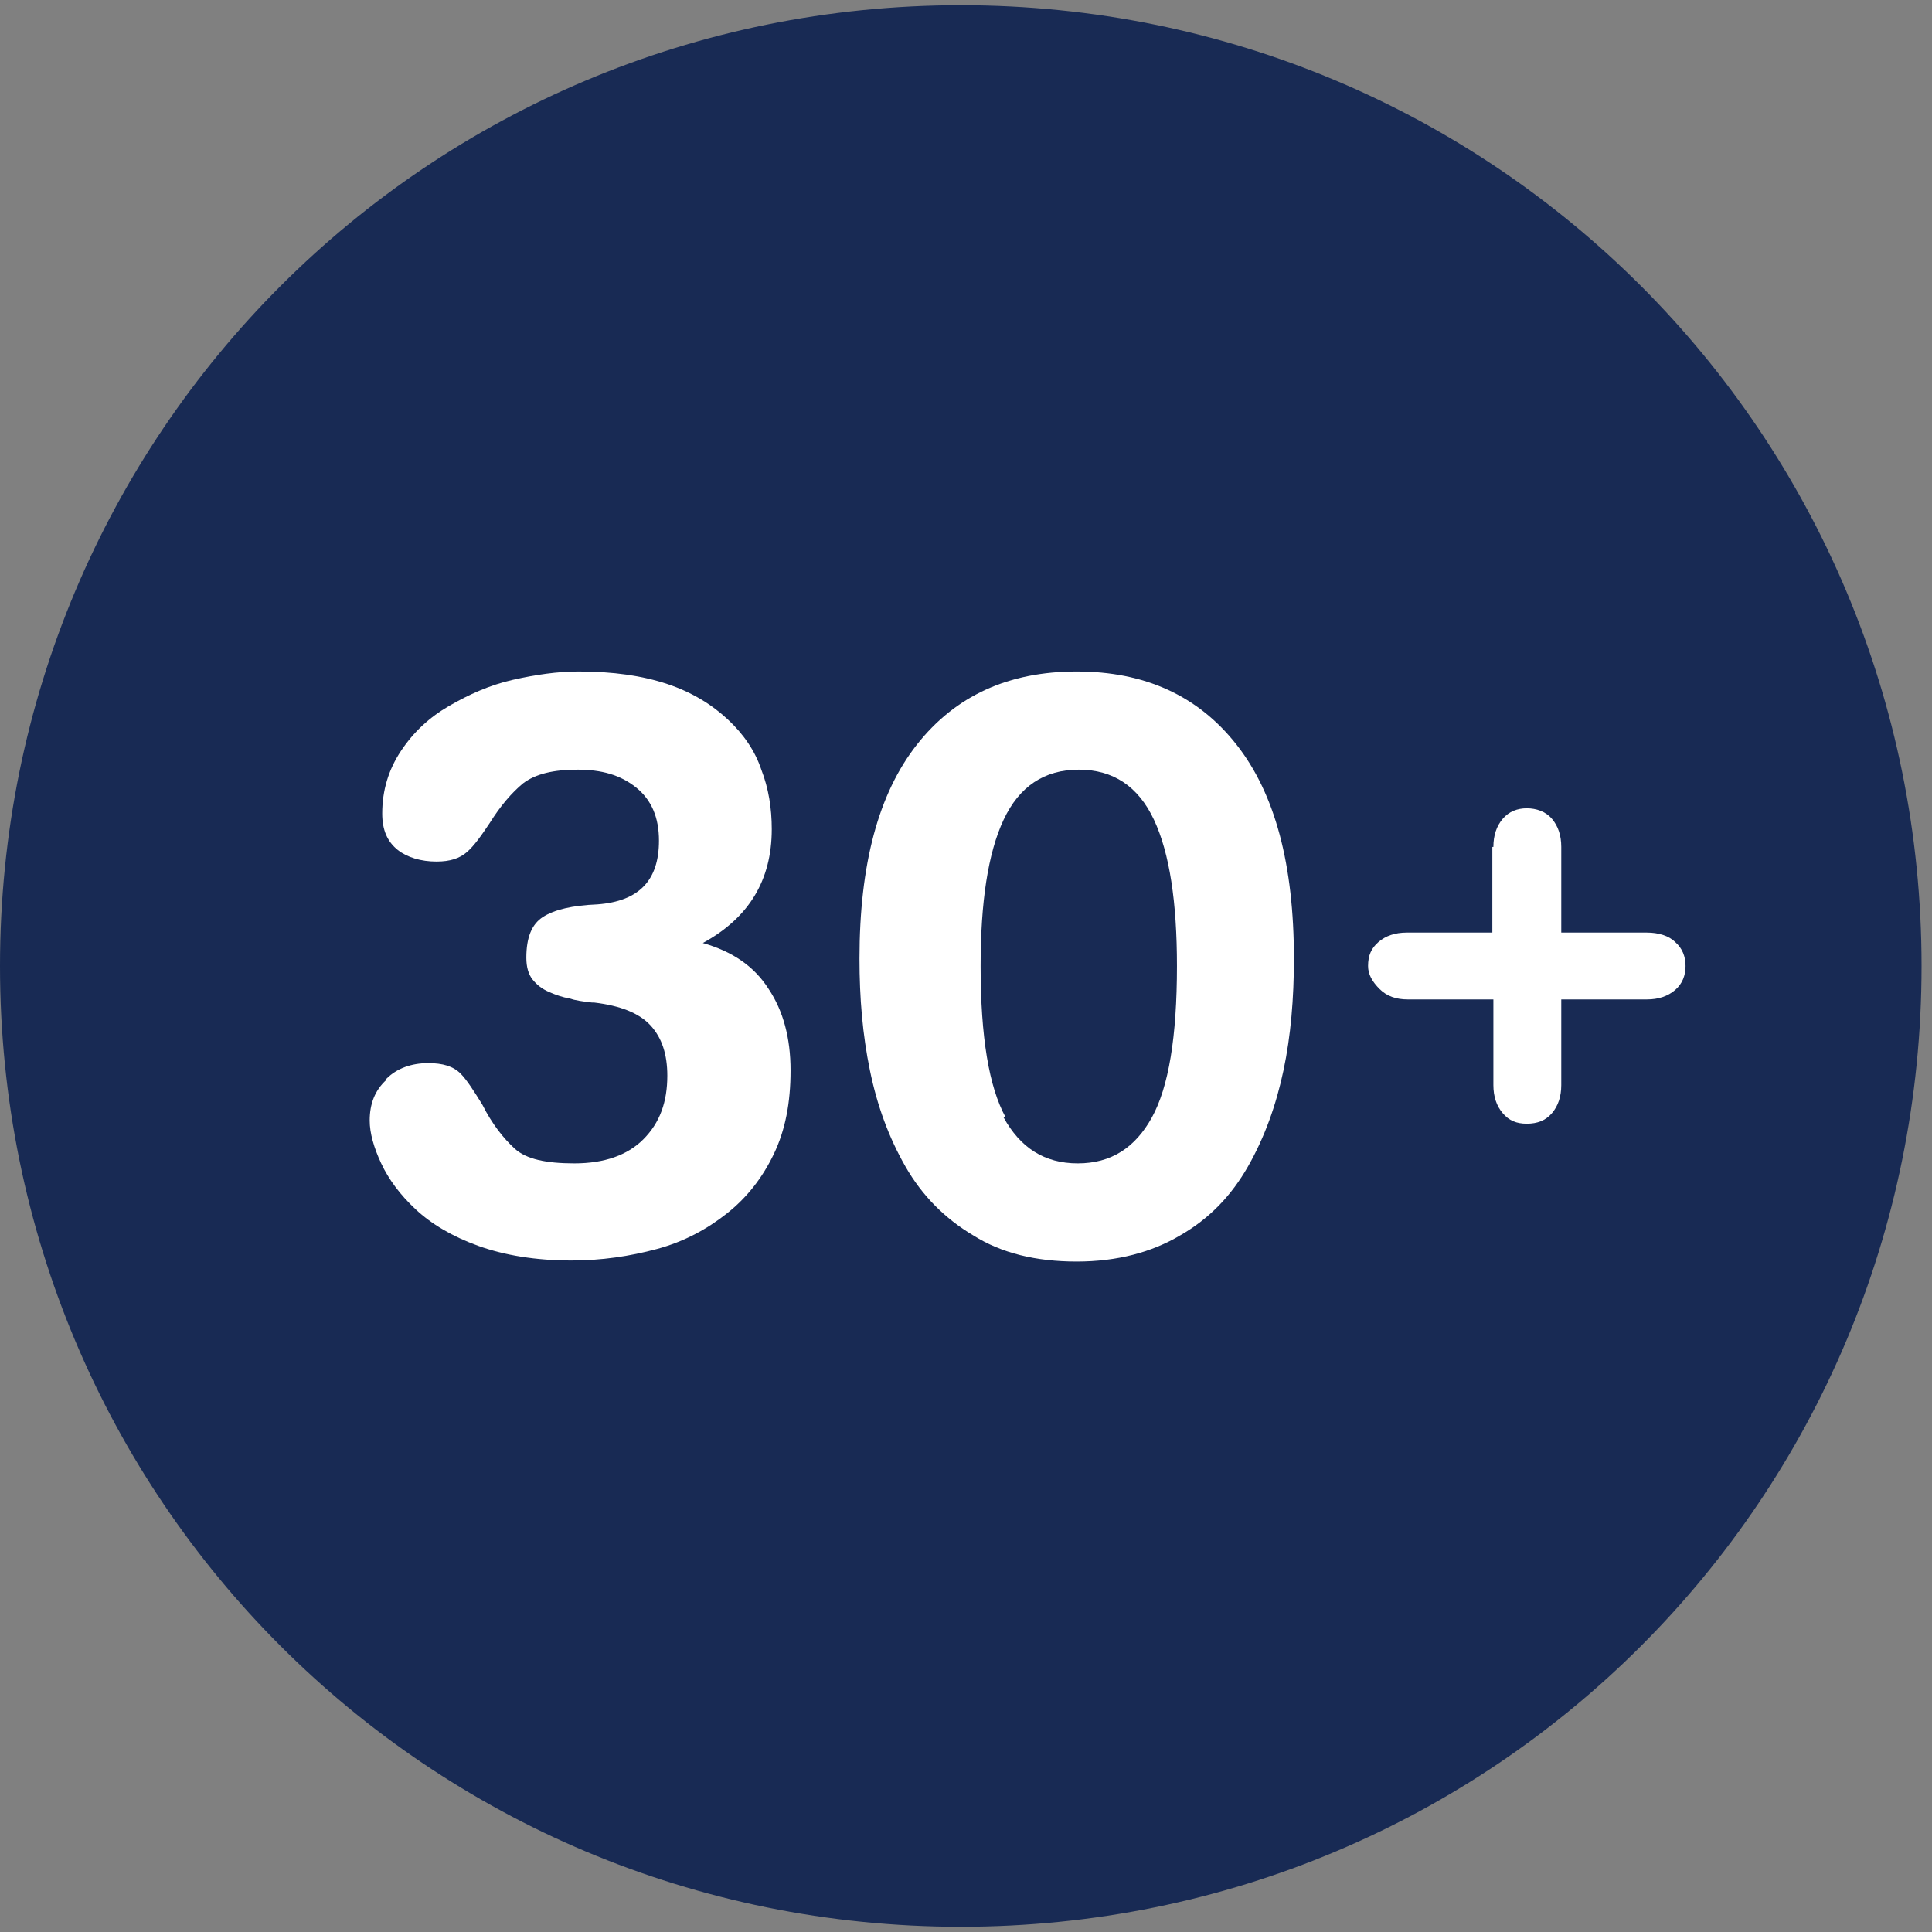 <?xml version="1.0" encoding="UTF-8"?>
<svg id="Layer_1" xmlns="http://www.w3.org/2000/svg" viewBox="0 0 18.5 18.5">
  <rect x="0" y="0" width="18.5" height="18.5" fill="#808080" stroke="none"/>
  <defs>
    <style>
      .cls-1 {
        fill: #182a54;
        fill-rule: evenodd;
      }

      .cls-2 {
        fill: #fff;
      }

      .cls-3 {
        isolation: isolate;
      }
    </style>
  </defs>
  <g id="Layer_1-2">
    <g>
      <path class="cls-1" d="M18.4,9.25C18.4,4.15,14.3.05,9.2.05S0,4.15,0,9.25s4.1,9.2,9.2,9.2,9.2-4.1,9.2-9.2"/>
      <g>
        <g class="cls-3">
          <g class="cls-3">
            <path class="cls-2" d="M3.7,10.33c.1-.1.24-.15.4-.15.14,0,.24.03.31.1.06.06.13.17.21.3.09.18.2.32.31.42.11.1.3.14.57.14.29,0,.51-.08.66-.23.16-.16.23-.36.23-.61,0-.2-.05-.36-.16-.48-.11-.12-.29-.19-.54-.22h-.02c-.09-.01-.16-.02-.22-.04-.06-.01-.12-.03-.19-.06-.07-.03-.12-.07-.16-.12s-.06-.12-.06-.21c0-.19.05-.32.16-.39.11-.07.28-.11.52-.12.4-.03.59-.23.59-.61,0-.22-.07-.39-.22-.51-.15-.12-.33-.17-.56-.17s-.4.04-.52.13c-.11.09-.22.22-.32.38-.08.12-.15.22-.22.28s-.16.09-.29.09c-.15,0-.28-.04-.37-.11-.1-.08-.15-.19-.15-.35,0-.22.06-.42.18-.6s.27-.32.46-.43c.19-.11.39-.2.61-.25.22-.05.43-.08.63-.08.33,0,.61.04.85.12.24.08.43.2.58.34.15.14.26.3.32.48.07.18.1.37.1.57,0,.49-.22.85-.66,1.09.28.08.49.22.63.44.14.21.21.47.21.78s-.05.57-.16.8c-.11.23-.26.42-.45.57s-.41.27-.67.34-.53.11-.82.11c-.34,0-.64-.05-.89-.14s-.45-.21-.6-.35c-.15-.14-.26-.29-.33-.44-.07-.15-.11-.29-.11-.41,0-.16.05-.29.16-.39Z"/>
            <path class="cls-2" d="M8.78,7.13c.37-.47.88-.7,1.53-.7s1.16.23,1.53.7.55,1.15.55,2.05c0,.38-.03.74-.1,1.07-.07.33-.18.64-.34.92-.16.28-.37.5-.65.66-.27.16-.6.25-.99.25s-.72-.08-.99-.25c-.27-.16-.49-.38-.65-.66-.16-.28-.27-.58-.34-.92-.07-.34-.1-.69-.1-1.07,0-.9.18-1.58.55-2.05ZM9.61,10.7c.16.29.39.44.71.44s.55-.15.71-.44.24-.77.24-1.45c0-.61-.07-1.08-.22-1.4-.15-.32-.39-.48-.72-.48s-.57.16-.72.48c-.15.32-.22.79-.22,1.4,0,.68.08,1.16.24,1.45Z"/>
          </g>
        </g>
        <g class="cls-3">
          <g class="cls-3">
            <path class="cls-2" d="M14.3,8.11c0-.11.03-.2.09-.27.06-.07.14-.1.23-.1s.18.03.24.1.09.16.09.27v.82h.82c.11,0,.21.03.27.09.07.06.1.14.1.23s-.03.17-.1.23c-.07.06-.16.09-.27.09h-.82v.82c0,.11-.03.2-.09.27s-.14.1-.24.1-.17-.03-.23-.1c-.06-.07-.09-.16-.09-.27v-.82h-.82c-.11,0-.2-.03-.27-.1s-.11-.14-.11-.22c0-.1.03-.17.1-.23s.16-.09.27-.09h.82v-.82Z"/>
          </g>
        </g>
      </g>
    </g>
  </g>
</svg>